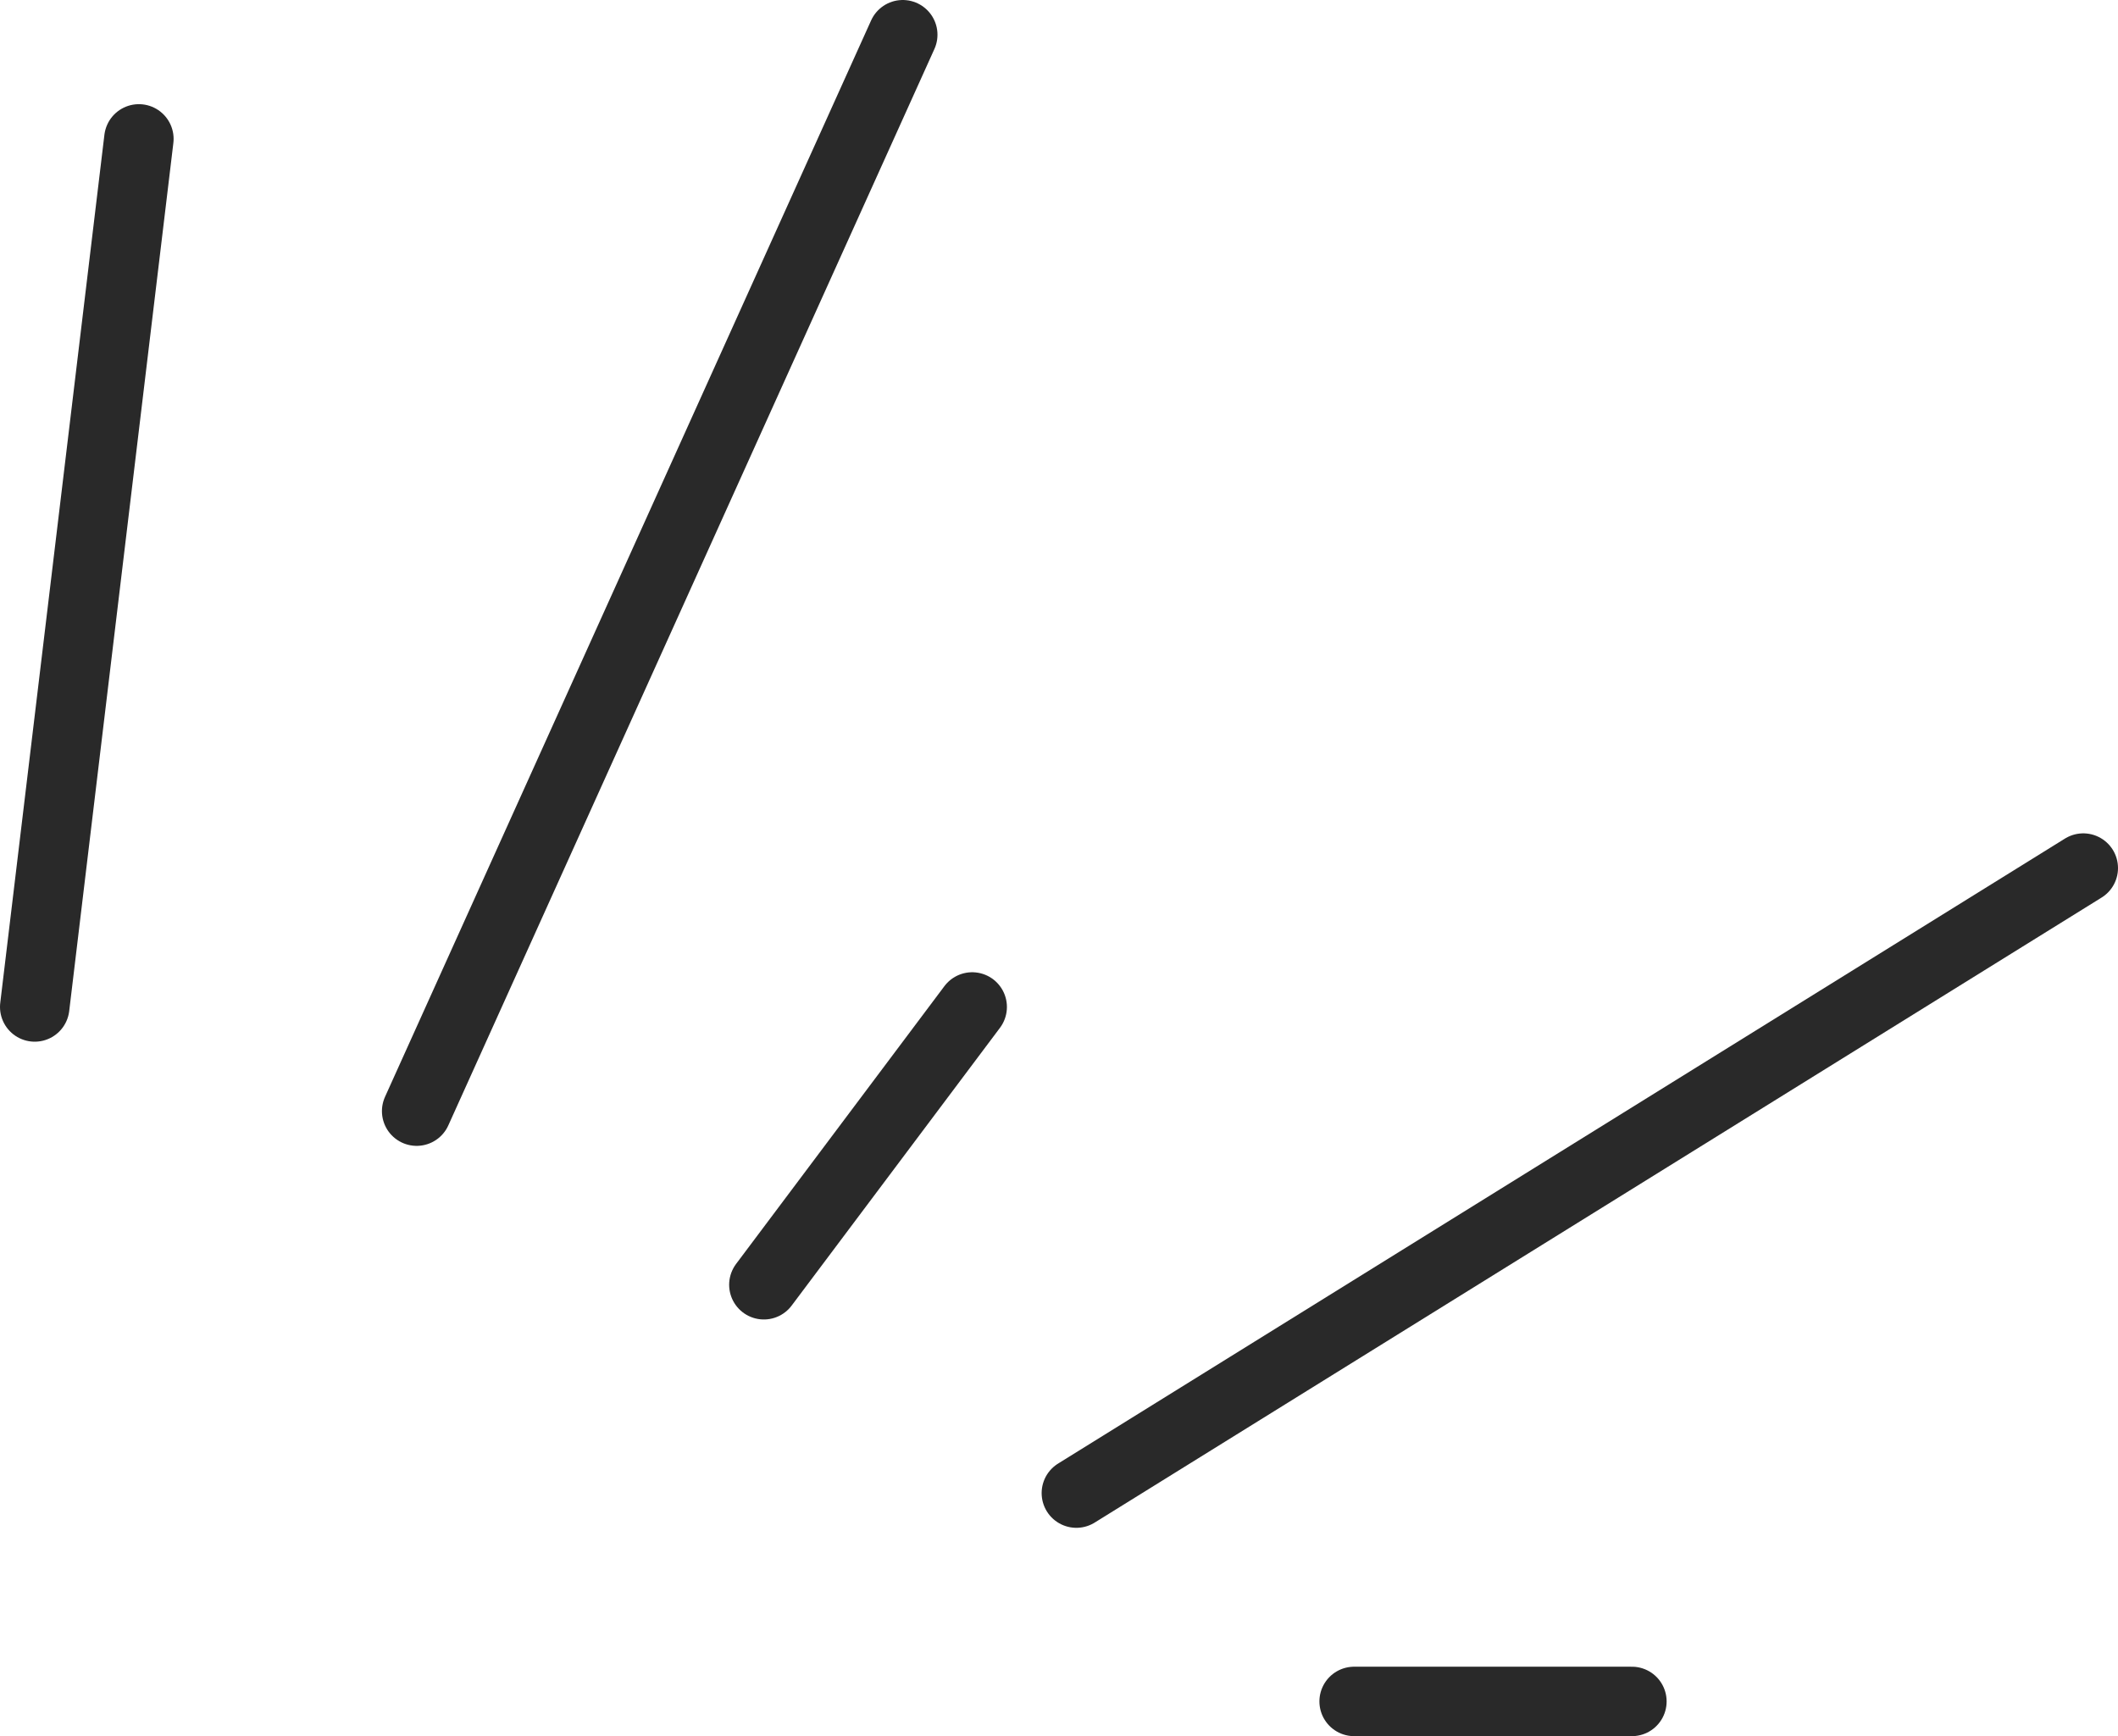 <?xml version="1.0" encoding="UTF-8"?> <svg xmlns="http://www.w3.org/2000/svg" width="61" height="50" viewBox="0 0 61 50" fill="none"><path d="M1 29L4 4" stroke="#292929" stroke-width="2" stroke-linecap="round"></path><path d="M12 32L26 1" stroke="#292929" stroke-width="2" stroke-linecap="round"></path><path d="M22 37L28 29" stroke="#292929" stroke-width="2" stroke-linecap="round"></path><path d="M31 43L60 25" stroke="#292929" stroke-width="2" stroke-linecap="round"></path><path d="M39 49H47" stroke="#292929" stroke-width="2" stroke-linecap="round"></path></svg> 